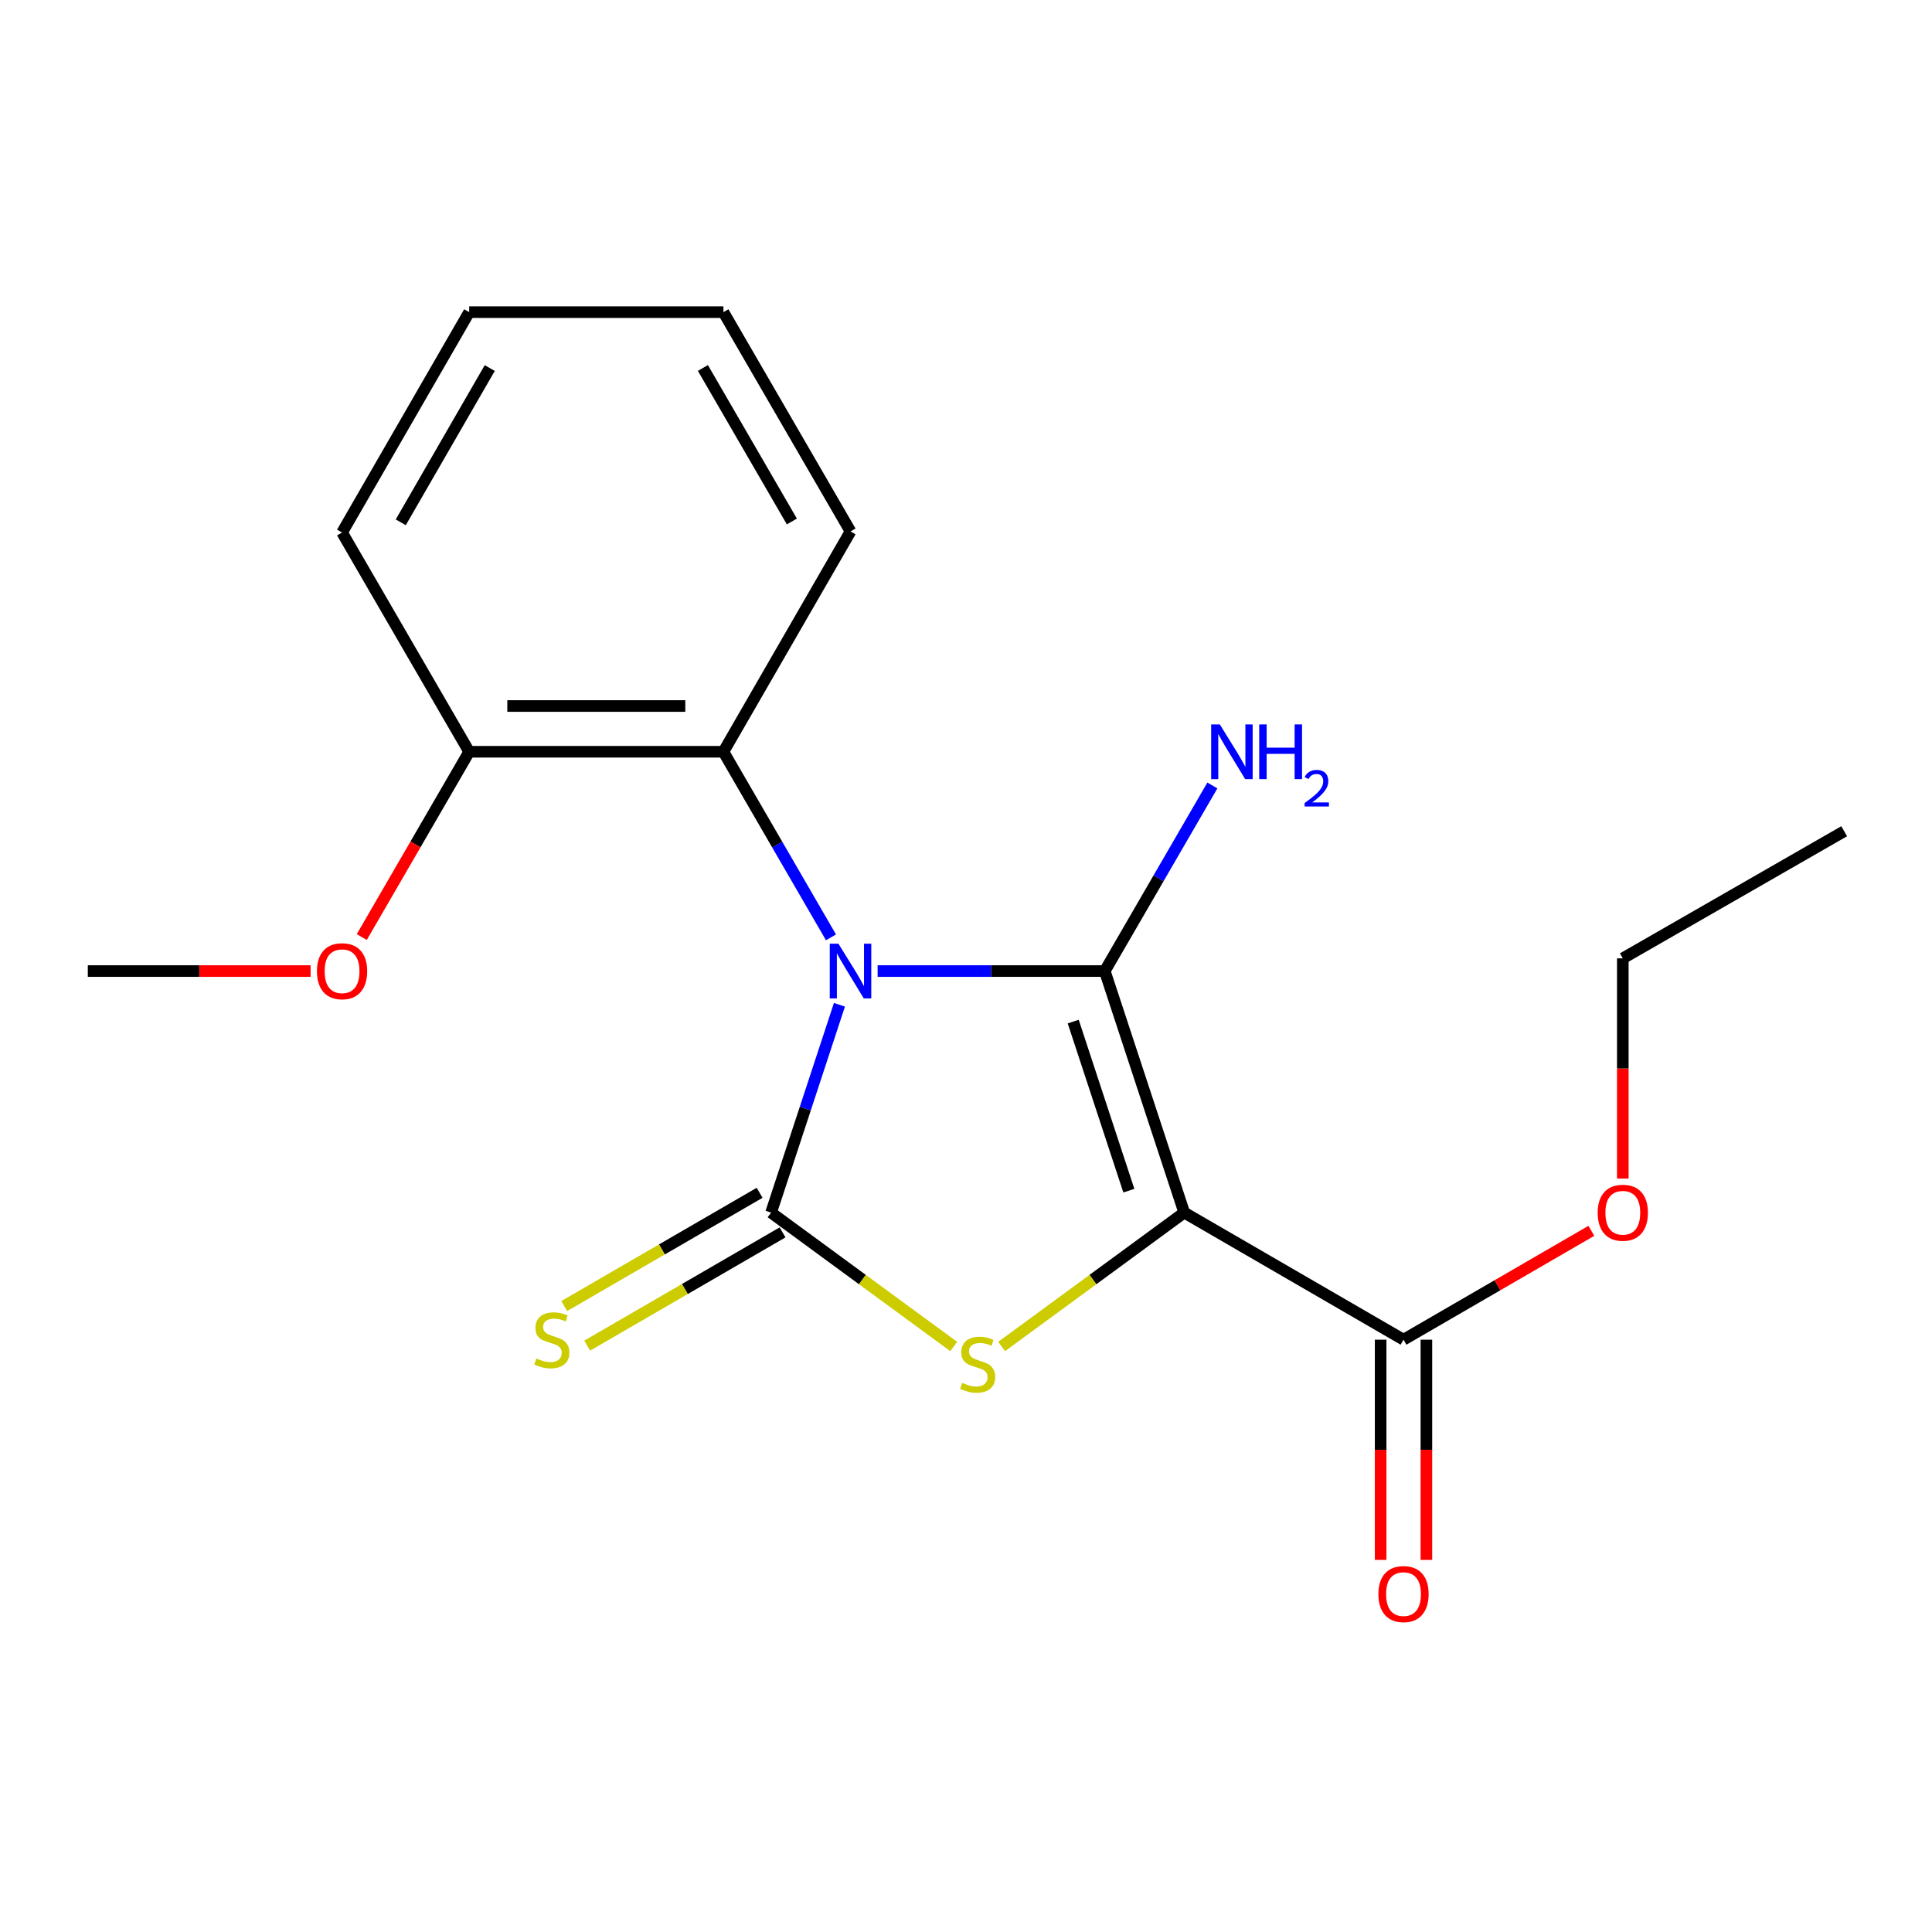 <?xml version='1.0' encoding='iso-8859-1'?>
<svg version='1.1' baseProfile='full'
              xmlns='http://www.w3.org/2000/svg'
                      xmlns:rdkit='http://www.rdkit.org/xml'
                      xmlns:xlink='http://www.w3.org/1999/xlink'
                  xml:space='preserve'
width='1000px' height='1000px' viewBox='0 0 1000 1000'>
<!-- END OF HEADER -->
<rect style='opacity:1.0;fill:#FFFFFF;stroke:none' width='1000' height='1000' x='0' y='0'> </rect>
<path class='bond-0' d='M 454.258,502.619 L 513.041,502.619' style='fill:none;fill-rule:evenodd;stroke:#0000FF;stroke-width:6px;stroke-linecap:butt;stroke-linejoin:miter;stroke-opacity:1' />
<path class='bond-0' d='M 513.041,502.619 L 571.824,502.619' style='fill:none;fill-rule:evenodd;stroke:#000000;stroke-width:6px;stroke-linecap:butt;stroke-linejoin:miter;stroke-opacity:1' />
<path class='bond-2' d='M 434.489,520.069 L 416.801,573.853' style='fill:none;fill-rule:evenodd;stroke:#0000FF;stroke-width:6px;stroke-linecap:butt;stroke-linejoin:miter;stroke-opacity:1' />
<path class='bond-2' d='M 416.801,573.853 L 399.113,627.636' style='fill:none;fill-rule:evenodd;stroke:#000000;stroke-width:6px;stroke-linecap:butt;stroke-linejoin:miter;stroke-opacity:1' />
<path class='bond-4' d='M 430.12,485.179 L 402.282,437.147' style='fill:none;fill-rule:evenodd;stroke:#0000FF;stroke-width:6px;stroke-linecap:butt;stroke-linejoin:miter;stroke-opacity:1' />
<path class='bond-4' d='M 402.282,437.147 L 374.443,389.114' style='fill:none;fill-rule:evenodd;stroke:#000000;stroke-width:6px;stroke-linecap:butt;stroke-linejoin:miter;stroke-opacity:1' />
<path class='bond-1' d='M 571.824,502.619 L 612.952,627.636' style='fill:none;fill-rule:evenodd;stroke:#000000;stroke-width:6px;stroke-linecap:butt;stroke-linejoin:miter;stroke-opacity:1' />
<path class='bond-1' d='M 555.497,528.773 L 584.287,616.285' style='fill:none;fill-rule:evenodd;stroke:#000000;stroke-width:6px;stroke-linecap:butt;stroke-linejoin:miter;stroke-opacity:1' />
<path class='bond-7' d='M 571.824,502.619 L 599.673,454.587' style='fill:none;fill-rule:evenodd;stroke:#000000;stroke-width:6px;stroke-linecap:butt;stroke-linejoin:miter;stroke-opacity:1' />
<path class='bond-7' d='M 599.673,454.587 L 627.523,406.554' style='fill:none;fill-rule:evenodd;stroke:#0000FF;stroke-width:6px;stroke-linecap:butt;stroke-linejoin:miter;stroke-opacity:1' />
<path class='bond-5' d='M 612.952,627.636 L 726.457,693.421' style='fill:none;fill-rule:evenodd;stroke:#000000;stroke-width:6px;stroke-linecap:butt;stroke-linejoin:miter;stroke-opacity:1' />
<path class='bond-19' d='M 612.952,627.636 L 565.693,662.293' style='fill:none;fill-rule:evenodd;stroke:#000000;stroke-width:6px;stroke-linecap:butt;stroke-linejoin:miter;stroke-opacity:1' />
<path class='bond-19' d='M 565.693,662.293 L 518.434,696.949' style='fill:none;fill-rule:evenodd;stroke:#CCCC00;stroke-width:6px;stroke-linecap:butt;stroke-linejoin:miter;stroke-opacity:1' />
<path class='bond-3' d='M 399.113,627.636 L 446.378,662.293' style='fill:none;fill-rule:evenodd;stroke:#000000;stroke-width:6px;stroke-linecap:butt;stroke-linejoin:miter;stroke-opacity:1' />
<path class='bond-3' d='M 446.378,662.293 L 493.644,696.95' style='fill:none;fill-rule:evenodd;stroke:#CCCC00;stroke-width:6px;stroke-linecap:butt;stroke-linejoin:miter;stroke-opacity:1' />
<path class='bond-6' d='M 393.174,617.392 L 342.608,646.702' style='fill:none;fill-rule:evenodd;stroke:#000000;stroke-width:6px;stroke-linecap:butt;stroke-linejoin:miter;stroke-opacity:1' />
<path class='bond-6' d='M 342.608,646.702 L 292.042,676.012' style='fill:none;fill-rule:evenodd;stroke:#CCCC00;stroke-width:6px;stroke-linecap:butt;stroke-linejoin:miter;stroke-opacity:1' />
<path class='bond-6' d='M 405.051,637.881 L 354.485,667.191' style='fill:none;fill-rule:evenodd;stroke:#000000;stroke-width:6px;stroke-linecap:butt;stroke-linejoin:miter;stroke-opacity:1' />
<path class='bond-6' d='M 354.485,667.191 L 303.919,696.501' style='fill:none;fill-rule:evenodd;stroke:#CCCC00;stroke-width:6px;stroke-linecap:butt;stroke-linejoin:miter;stroke-opacity:1' />
<path class='bond-8' d='M 374.443,389.114 L 242.848,389.114' style='fill:none;fill-rule:evenodd;stroke:#000000;stroke-width:6px;stroke-linecap:butt;stroke-linejoin:miter;stroke-opacity:1' />
<path class='bond-8' d='M 354.704,365.432 L 262.587,365.432' style='fill:none;fill-rule:evenodd;stroke:#000000;stroke-width:6px;stroke-linecap:butt;stroke-linejoin:miter;stroke-opacity:1' />
<path class='bond-12' d='M 374.443,389.114 L 440.228,275.07' style='fill:none;fill-rule:evenodd;stroke:#000000;stroke-width:6px;stroke-linecap:butt;stroke-linejoin:miter;stroke-opacity:1' />
<path class='bond-9' d='M 714.616,693.421 L 714.616,750.414' style='fill:none;fill-rule:evenodd;stroke:#000000;stroke-width:6px;stroke-linecap:butt;stroke-linejoin:miter;stroke-opacity:1' />
<path class='bond-9' d='M 714.616,750.414 L 714.616,807.407' style='fill:none;fill-rule:evenodd;stroke:#FF0000;stroke-width:6px;stroke-linecap:butt;stroke-linejoin:miter;stroke-opacity:1' />
<path class='bond-9' d='M 738.298,693.421 L 738.298,750.414' style='fill:none;fill-rule:evenodd;stroke:#000000;stroke-width:6px;stroke-linecap:butt;stroke-linejoin:miter;stroke-opacity:1' />
<path class='bond-9' d='M 738.298,750.414 L 738.298,807.407' style='fill:none;fill-rule:evenodd;stroke:#FF0000;stroke-width:6px;stroke-linecap:butt;stroke-linejoin:miter;stroke-opacity:1' />
<path class='bond-10' d='M 726.457,693.421 L 775.07,665.246' style='fill:none;fill-rule:evenodd;stroke:#000000;stroke-width:6px;stroke-linecap:butt;stroke-linejoin:miter;stroke-opacity:1' />
<path class='bond-10' d='M 775.07,665.246 L 823.682,637.072' style='fill:none;fill-rule:evenodd;stroke:#FF0000;stroke-width:6px;stroke-linecap:butt;stroke-linejoin:miter;stroke-opacity:1' />
<path class='bond-11' d='M 242.848,389.114 L 215.05,437.067' style='fill:none;fill-rule:evenodd;stroke:#000000;stroke-width:6px;stroke-linecap:butt;stroke-linejoin:miter;stroke-opacity:1' />
<path class='bond-11' d='M 215.05,437.067 L 187.253,485.019' style='fill:none;fill-rule:evenodd;stroke:#FF0000;stroke-width:6px;stroke-linecap:butt;stroke-linejoin:miter;stroke-opacity:1' />
<path class='bond-13' d='M 242.848,389.114 L 177.05,275.623' style='fill:none;fill-rule:evenodd;stroke:#000000;stroke-width:6px;stroke-linecap:butt;stroke-linejoin:miter;stroke-opacity:1' />
<path class='bond-14' d='M 839.962,610.026 L 839.962,553.034' style='fill:none;fill-rule:evenodd;stroke:#FF0000;stroke-width:6px;stroke-linecap:butt;stroke-linejoin:miter;stroke-opacity:1' />
<path class='bond-14' d='M 839.962,553.034 L 839.962,496.041' style='fill:none;fill-rule:evenodd;stroke:#000000;stroke-width:6px;stroke-linecap:butt;stroke-linejoin:miter;stroke-opacity:1' />
<path class='bond-15' d='M 160.76,502.619 L 103.107,502.619' style='fill:none;fill-rule:evenodd;stroke:#FF0000;stroke-width:6px;stroke-linecap:butt;stroke-linejoin:miter;stroke-opacity:1' />
<path class='bond-15' d='M 103.107,502.619 L 45.455,502.619' style='fill:none;fill-rule:evenodd;stroke:#000000;stroke-width:6px;stroke-linecap:butt;stroke-linejoin:miter;stroke-opacity:1' />
<path class='bond-16' d='M 440.228,275.07 L 374.443,161.565' style='fill:none;fill-rule:evenodd;stroke:#000000;stroke-width:6px;stroke-linecap:butt;stroke-linejoin:miter;stroke-opacity:1' />
<path class='bond-16' d='M 409.871,269.92 L 363.821,190.466' style='fill:none;fill-rule:evenodd;stroke:#000000;stroke-width:6px;stroke-linecap:butt;stroke-linejoin:miter;stroke-opacity:1' />
<path class='bond-20' d='M 177.05,275.623 L 242.848,161.565' style='fill:none;fill-rule:evenodd;stroke:#000000;stroke-width:6px;stroke-linecap:butt;stroke-linejoin:miter;stroke-opacity:1' />
<path class='bond-20' d='M 207.434,270.348 L 253.492,190.508' style='fill:none;fill-rule:evenodd;stroke:#000000;stroke-width:6px;stroke-linecap:butt;stroke-linejoin:miter;stroke-opacity:1' />
<path class='bond-17' d='M 839.962,496.041 L 954.545,430.243' style='fill:none;fill-rule:evenodd;stroke:#000000;stroke-width:6px;stroke-linecap:butt;stroke-linejoin:miter;stroke-opacity:1' />
<path class='bond-18' d='M 374.443,161.565 L 242.848,161.565' style='fill:none;fill-rule:evenodd;stroke:#000000;stroke-width:6px;stroke-linecap:butt;stroke-linejoin:miter;stroke-opacity:1' />
<path  class='atom-0' d='M 433.968 488.459
L 443.248 503.459
Q 444.168 504.939, 445.648 507.619
Q 447.128 510.299, 447.208 510.459
L 447.208 488.459
L 450.968 488.459
L 450.968 516.779
L 447.088 516.779
L 437.128 500.379
Q 435.968 498.459, 434.728 496.259
Q 433.528 494.059, 433.168 493.379
L 433.168 516.779
L 429.488 516.779
L 429.488 488.459
L 433.968 488.459
' fill='#0000FF'/>
<path  class='atom-4' d='M 498.039 715.758
Q 498.359 715.878, 499.679 716.438
Q 500.999 716.998, 502.439 717.358
Q 503.919 717.678, 505.359 717.678
Q 508.039 717.678, 509.599 716.398
Q 511.159 715.078, 511.159 712.798
Q 511.159 711.238, 510.359 710.278
Q 509.599 709.318, 508.399 708.798
Q 507.199 708.278, 505.199 707.678
Q 502.679 706.918, 501.159 706.198
Q 499.679 705.478, 498.599 703.958
Q 497.559 702.438, 497.559 699.878
Q 497.559 696.318, 499.959 694.118
Q 502.399 691.918, 507.199 691.918
Q 510.479 691.918, 514.199 693.478
L 513.279 696.558
Q 509.879 695.158, 507.319 695.158
Q 504.559 695.158, 503.039 696.318
Q 501.519 697.438, 501.559 699.398
Q 501.559 700.918, 502.319 701.838
Q 503.119 702.758, 504.239 703.278
Q 505.399 703.798, 507.319 704.398
Q 509.879 705.198, 511.399 705.998
Q 512.919 706.798, 513.999 708.438
Q 515.119 710.038, 515.119 712.798
Q 515.119 716.718, 512.479 718.838
Q 509.879 720.918, 505.519 720.918
Q 502.999 720.918, 501.079 720.358
Q 499.199 719.838, 496.959 718.918
L 498.039 715.758
' fill='#CCCC00'/>
<path  class='atom-7' d='M 277.621 703.141
Q 277.941 703.261, 279.261 703.821
Q 280.581 704.381, 282.021 704.741
Q 283.501 705.061, 284.941 705.061
Q 287.621 705.061, 289.181 703.781
Q 290.741 702.461, 290.741 700.181
Q 290.741 698.621, 289.941 697.661
Q 289.181 696.701, 287.981 696.181
Q 286.781 695.661, 284.781 695.061
Q 282.261 694.301, 280.741 693.581
Q 279.261 692.861, 278.181 691.341
Q 277.141 689.821, 277.141 687.261
Q 277.141 683.701, 279.541 681.501
Q 281.981 679.301, 286.781 679.301
Q 290.061 679.301, 293.781 680.861
L 292.861 683.941
Q 289.461 682.541, 286.901 682.541
Q 284.141 682.541, 282.621 683.701
Q 281.101 684.821, 281.141 686.781
Q 281.141 688.301, 281.901 689.221
Q 282.701 690.141, 283.821 690.661
Q 284.981 691.181, 286.901 691.781
Q 289.461 692.581, 290.981 693.381
Q 292.501 694.181, 293.581 695.821
Q 294.701 697.421, 294.701 700.181
Q 294.701 704.101, 292.061 706.221
Q 289.461 708.301, 285.101 708.301
Q 282.581 708.301, 280.661 707.741
Q 278.781 707.221, 276.541 706.301
L 277.621 703.141
' fill='#CCCC00'/>
<path  class='atom-8' d='M 631.375 374.954
L 640.655 389.954
Q 641.575 391.434, 643.055 394.114
Q 644.535 396.794, 644.615 396.954
L 644.615 374.954
L 648.375 374.954
L 648.375 403.274
L 644.495 403.274
L 634.535 386.874
Q 633.375 384.954, 632.135 382.754
Q 630.935 380.554, 630.575 379.874
L 630.575 403.274
L 626.895 403.274
L 626.895 374.954
L 631.375 374.954
' fill='#0000FF'/>
<path  class='atom-8' d='M 651.775 374.954
L 655.615 374.954
L 655.615 386.994
L 670.095 386.994
L 670.095 374.954
L 673.935 374.954
L 673.935 403.274
L 670.095 403.274
L 670.095 390.194
L 655.615 390.194
L 655.615 403.274
L 651.775 403.274
L 651.775 374.954
' fill='#0000FF'/>
<path  class='atom-8' d='M 675.307 402.281
Q 675.994 400.512, 677.631 399.535
Q 679.267 398.532, 681.538 398.532
Q 684.363 398.532, 685.947 400.063
Q 687.531 401.594, 687.531 404.314
Q 687.531 407.086, 685.471 409.673
Q 683.439 412.26, 679.215 415.322
L 687.847 415.322
L 687.847 417.434
L 675.255 417.434
L 675.255 415.666
Q 678.739 413.184, 680.799 411.336
Q 682.884 409.488, 683.887 407.825
Q 684.891 406.162, 684.891 404.446
Q 684.891 402.65, 683.993 401.647
Q 683.095 400.644, 681.538 400.644
Q 680.033 400.644, 679.03 401.251
Q 678.027 401.858, 677.314 403.205
L 675.307 402.281
' fill='#0000FF'/>
<path  class='atom-10' d='M 713.457 825.096
Q 713.457 818.296, 716.817 814.496
Q 720.177 810.696, 726.457 810.696
Q 732.737 810.696, 736.097 814.496
Q 739.457 818.296, 739.457 825.096
Q 739.457 831.976, 736.057 835.896
Q 732.657 839.776, 726.457 839.776
Q 720.217 839.776, 716.817 835.896
Q 713.457 832.016, 713.457 825.096
M 726.457 836.576
Q 730.777 836.576, 733.097 833.696
Q 735.457 830.776, 735.457 825.096
Q 735.457 819.536, 733.097 816.736
Q 730.777 813.896, 726.457 813.896
Q 722.137 813.896, 719.777 816.696
Q 717.457 819.496, 717.457 825.096
Q 717.457 830.816, 719.777 833.696
Q 722.137 836.576, 726.457 836.576
' fill='#FF0000'/>
<path  class='atom-11' d='M 826.962 627.716
Q 826.962 620.916, 830.322 617.116
Q 833.682 613.316, 839.962 613.316
Q 846.242 613.316, 849.602 617.116
Q 852.962 620.916, 852.962 627.716
Q 852.962 634.596, 849.562 638.516
Q 846.162 642.396, 839.962 642.396
Q 833.722 642.396, 830.322 638.516
Q 826.962 634.636, 826.962 627.716
M 839.962 639.196
Q 844.282 639.196, 846.602 636.316
Q 848.962 633.396, 848.962 627.716
Q 848.962 622.156, 846.602 619.356
Q 844.282 616.516, 839.962 616.516
Q 835.642 616.516, 833.282 619.316
Q 830.962 622.116, 830.962 627.716
Q 830.962 633.436, 833.282 636.316
Q 835.642 639.196, 839.962 639.196
' fill='#FF0000'/>
<path  class='atom-12' d='M 164.05 502.699
Q 164.05 495.899, 167.41 492.099
Q 170.77 488.299, 177.05 488.299
Q 183.33 488.299, 186.69 492.099
Q 190.05 495.899, 190.05 502.699
Q 190.05 509.579, 186.65 513.499
Q 183.25 517.379, 177.05 517.379
Q 170.81 517.379, 167.41 513.499
Q 164.05 509.619, 164.05 502.699
M 177.05 514.179
Q 181.37 514.179, 183.69 511.299
Q 186.05 508.379, 186.05 502.699
Q 186.05 497.139, 183.69 494.339
Q 181.37 491.499, 177.05 491.499
Q 172.73 491.499, 170.37 494.299
Q 168.05 497.099, 168.05 502.699
Q 168.05 508.419, 170.37 511.299
Q 172.73 514.179, 177.05 514.179
' fill='#FF0000'/>
</svg>
